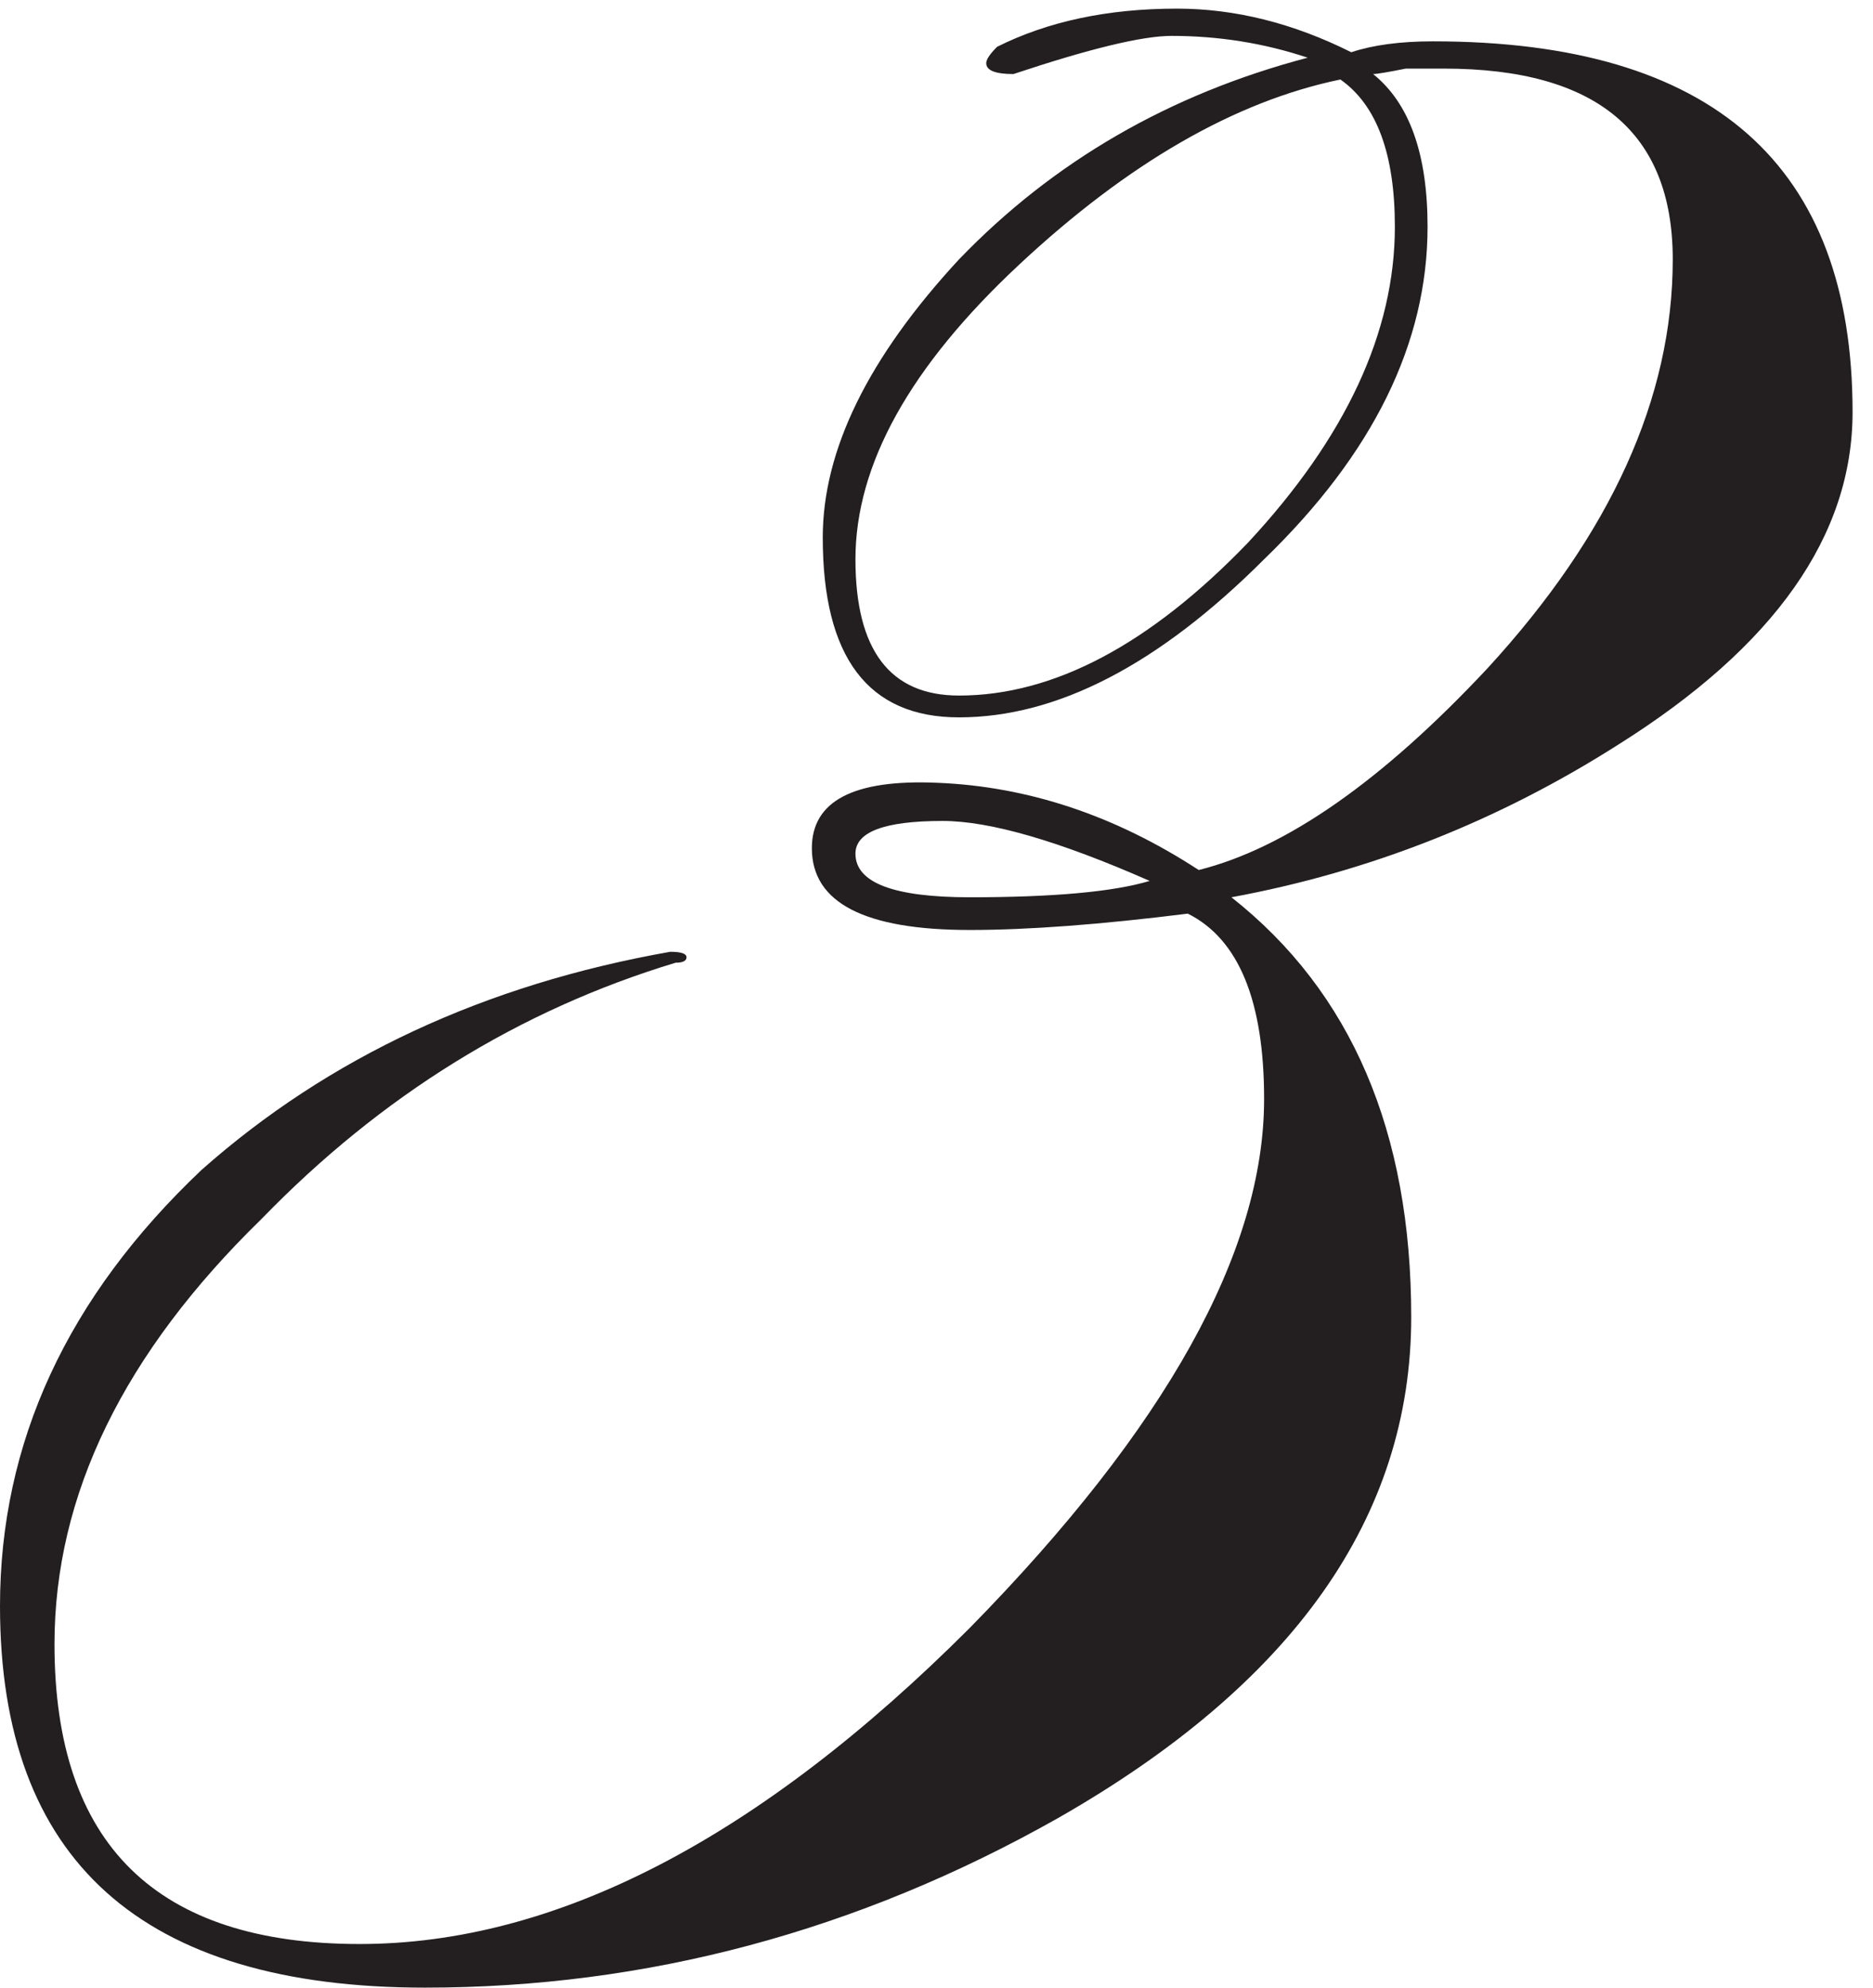 <?xml version="1.0" encoding="UTF-8"?> <svg xmlns="http://www.w3.org/2000/svg" width="33" height="35" viewBox="0 0 33 35" fill="none"><path d="M32.64 7.256C32.64 9.432 31.264 11.384 28.512 13.112C26.4 14.456 24.128 15.352 21.696 15.8C23.808 17.464 24.864 19.928 24.864 23.192C24.864 26.712 22.784 29.656 18.624 32.024C15.104 34.008 11.392 35 7.488 35C2.496 35 0 32.76 0 28.28C0 25.4 1.184 22.84 3.552 20.6C5.792 18.616 8.544 17.336 11.808 16.76C12 16.76 12.096 16.792 12.096 16.856C12.096 16.92 12.032 16.952 11.904 16.952C9.152 17.784 6.72 19.288 4.608 21.464C2.176 23.832 0.96 26.328 0.96 28.952C0.96 32.472 2.752 34.232 6.336 34.232C9.792 34.232 13.376 32.376 17.088 28.664C20.544 25.144 22.272 22.04 22.272 19.352C22.272 17.624 21.824 16.536 20.928 16.088C19.392 16.28 18.112 16.376 17.088 16.376C15.232 16.376 14.304 15.896 14.304 14.936C14.304 14.104 15.04 13.72 16.512 13.784C18.112 13.848 19.648 14.36 21.12 15.32C22.656 14.936 24.352 13.752 26.208 11.768C28.384 9.4 29.472 7 29.472 4.568C29.472 2.328 28.128 1.208 25.44 1.208C25.312 1.208 25.088 1.208 24.768 1.208C24.448 1.272 24.256 1.304 24.192 1.304C24.832 1.816 25.152 2.712 25.152 3.992C25.152 6.04 24.192 7.992 22.272 9.848C20.416 11.704 18.624 12.632 16.896 12.632C15.296 12.632 14.496 11.576 14.496 9.464C14.496 7.928 15.296 6.296 16.896 4.568C18.56 2.84 20.608 1.656 23.04 1.016C22.272 0.76 21.472 0.632 20.64 0.632C20.128 0.632 19.2 0.856 17.856 1.304C17.536 1.304 17.376 1.24 17.376 1.112C17.376 1.048 17.44 0.952 17.568 0.824C18.464 0.376 19.52 0.152 20.736 0.152C21.76 0.152 22.784 0.408 23.808 0.92C24.192 0.792 24.672 0.728 25.248 0.728C30.176 0.728 32.64 2.904 32.64 7.256ZM24.576 3.992C24.576 2.712 24.256 1.848 23.616 1.4C21.76 1.784 19.872 2.872 17.952 4.664C16.032 6.456 15.072 8.184 15.072 9.848C15.072 11.448 15.68 12.248 16.896 12.248C18.56 12.248 20.256 11.352 21.984 9.56C23.712 7.704 24.576 5.848 24.576 3.992ZM20.256 15.512C18.656 14.808 17.44 14.456 16.608 14.456C15.584 14.456 15.072 14.648 15.072 15.032C15.072 15.544 15.744 15.8 17.088 15.8C18.56 15.8 19.616 15.704 20.256 15.512Z" fill="#231F20"></path></svg> 